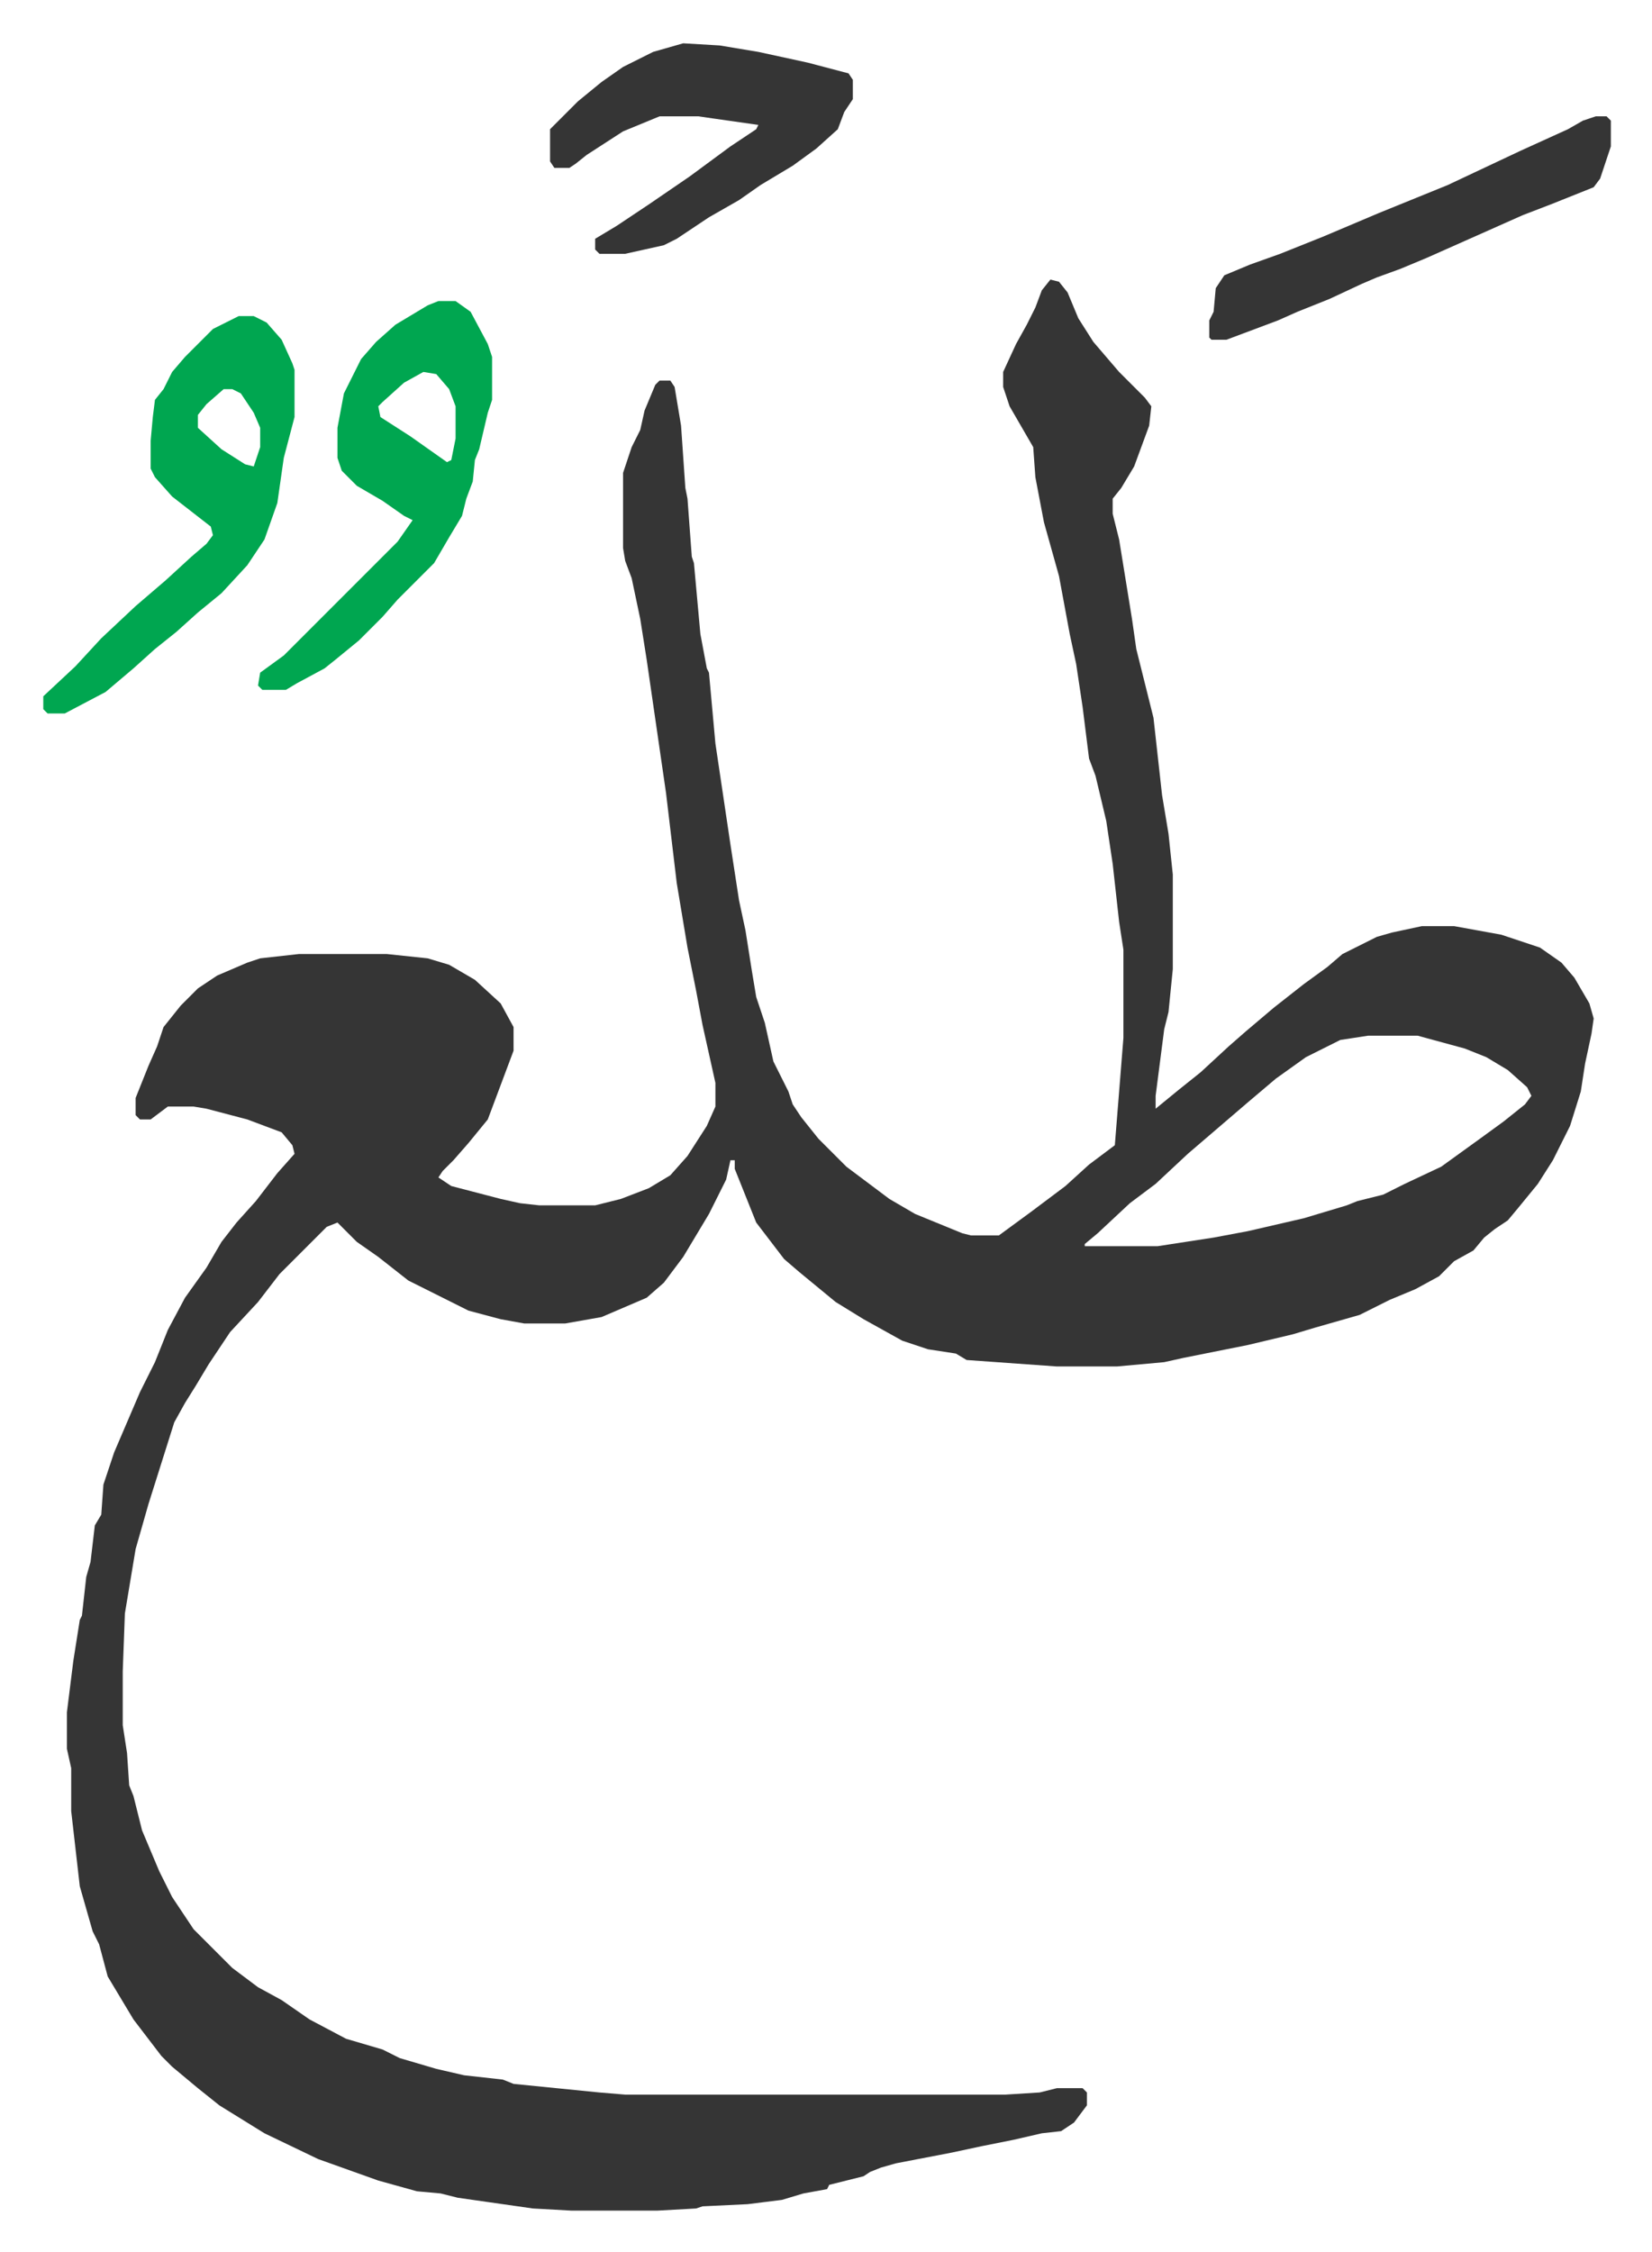<svg xmlns="http://www.w3.org/2000/svg" role="img" viewBox="-20.16 345.84 769.32 1048.32"><path fill="#353535" id="rule_normal" d="M469 476l4 1 4 5 5 12 7 11 12 14 12 12 3 4-1 9-7 19-6 10-4 5v7l3 12 6 37 2 14 6 24 2 8 4 36 3 18 2 19v44l-2 20-2 8-4 31v6l11-9 10-8 13-12 8-7 13-11 14-11 11-8 7-6 16-8 7-2 14-3h15l22 4 18 6 10 7 6 7 7 12 2 7-1 7-3 14-2 13-5 16-8 16-7 11-9 11-5 6-6 4-5 4-5 6-9 5-7 7-11 6-12 5-14 7-21 6-10 3-21 5-30 6-9 2-22 2h-28l-42-3-5-3-13-2-12-4-18-10-13-8-17-14-7-6-13-17-8-20-2-5v-4h-2l-2 9-8 16-12 20-9 12-8 7-21 9-17 3h-19l-11-2-15-4-28-14-14-11-10-7-9-9-5 2-22 22-10 13-13 14-10 15-6 10-5 8-5 9-6 19-6 19-6 21-5 30-1 27v25l2 13 1 15 2 5 4 16 8 19 6 12 10 15 18 18 12 9 11 6 13 9 17 9 17 5 8 4 17 5 13 3 18 2 5 2 40 4 12 1h177l16-1 8-2h12l2 2v6l-6 8-6 4-9 1-13 3-15 3-14 3-26 5-7 2-5 2-3 2-16 4-1 2-11 2-10 3-16 2-21 1-3 1-18 1h-40l-18-1-21-3-14-2-8-2-11-1-18-5-28-10-25-12-21-13-10-8-12-10-5-5-13-17-12-20-4-15-3-6-4-14-2-7-4-35v-20l-2-9v-17l3-24 3-19 1-2 2-18 2-7 2-17 3-5 1-14 5-15 12-28 7-14 6-15 8-15 10-14 7-12 7-9 9-10 10-13 8-9-1-4-5-6-16-6-19-5-6-1H58l-8 6h-5l-2-2v-8l6-15 4-9 3-9 8-10 8-8 9-6 14-6 6-2 18-2h41l19 2 10 3 12 7 12 11 6 11v11l-6 16-6 16-9 11-7 8-5 5-2 3 6 4 23 6 9 2 9 1h26l12-3 13-5 10-6 8-9 9-14 4-9v-11l-6-27-3-16-4-20-5-30-5-42-9-62-3-19-4-19-3-8-1-6v-35l4-12 4-8 2-9 5-12 2-2h5l2 3 3 18 2 29 1 5 2 27 1 3 3 33 3 16 1 2 3 33 7 47 4 26 3 14 3 19 2 12 4 12 4 18 7 14 2 6 4 6 8 10 13 13 20 15 12 7 22 9 4 1h13l15-11 16-12 11-10 12-9 4-50v-41l-2-13-3-27-3-20-5-21-3-8-3-24-3-20-3-14-5-27-7-25-4-21-1-14-11-19-3-9v-7l6-13 5-9 4-8 3-8zm148 352l-13 2-16 8-14 10-13 11-14 12-14 12-15 14-12 9-15 14-6 5v1h34l26-4 16-3 26-6 20-6 5-2 12-3 10-5 17-8 18-13 11-8 10-8 3-4-2-4-9-8-10-6-10-4-22-6z"/><path fill="#00a650" id="rule_idgham_with_ghunnah" d="M91 493h7l6 3 7 8 5 11 1 3v22l-5 19-3 21-6 17-8 12-12 13-11 9-10 9-10 8-10 9-13 11-19 10H2l-2-2v-6l15-14 12-13 16-15 14-12 12-11 7-6 3-4-1-4-9-7-9-7-8-9-2-4v-13l1-11 1-8 4-5 4-8 6-7 5-5 8-8zm-7 34l-8 7-4 5v6l11 10 11 7 4 1 3-9v-9l-3-7-6-9-4-2zm100-41h8l7 5 8 15 2 6v20l-2 6-4 17-2 5-1 10-3 8-2 8-6 10-7 12-17 17-7 8-11 11-11 9-5 4-13 7-5 3h-11l-2-2 1-6 11-8 53-53 7-10-4-2-10-7-12-7-5-5-2-2-2-6v-14l3-16 8-16 7-8 9-8 15-9zm-7 33l-9 5-10 9-2 2 1 5 14 9 17 12 2-1 2-10v-15l-3-8-6-7z"/><path fill="#353535" id="rule_normal" d="M298 366l17 1 18 3 23 5 19 5 2 3v9l-4 6-3 8-10 9-11 8-15 9-10 7-14 8-15 10-6 3-18 4h-12l-2-2v-5l10-6 15-10 19-13 19-14 12-8 1-2-21-3-7-1h-18l-17 7-17 11-5 4-3 2h-7l-2-3v-15l13-13 11-9 10-7 14-7zm425 34h5l2 2v12l-5 15-3 4-20 8-13 5-27 12-18 8-12 5-11 4-7 3-15 7-15 6-9 4-16 6-8 3h-7l-1-1v-8l2-4 1-11 4-6 12-5 14-5 20-8 26-11 32-13 34-16 22-10 7-4z"/></svg>
